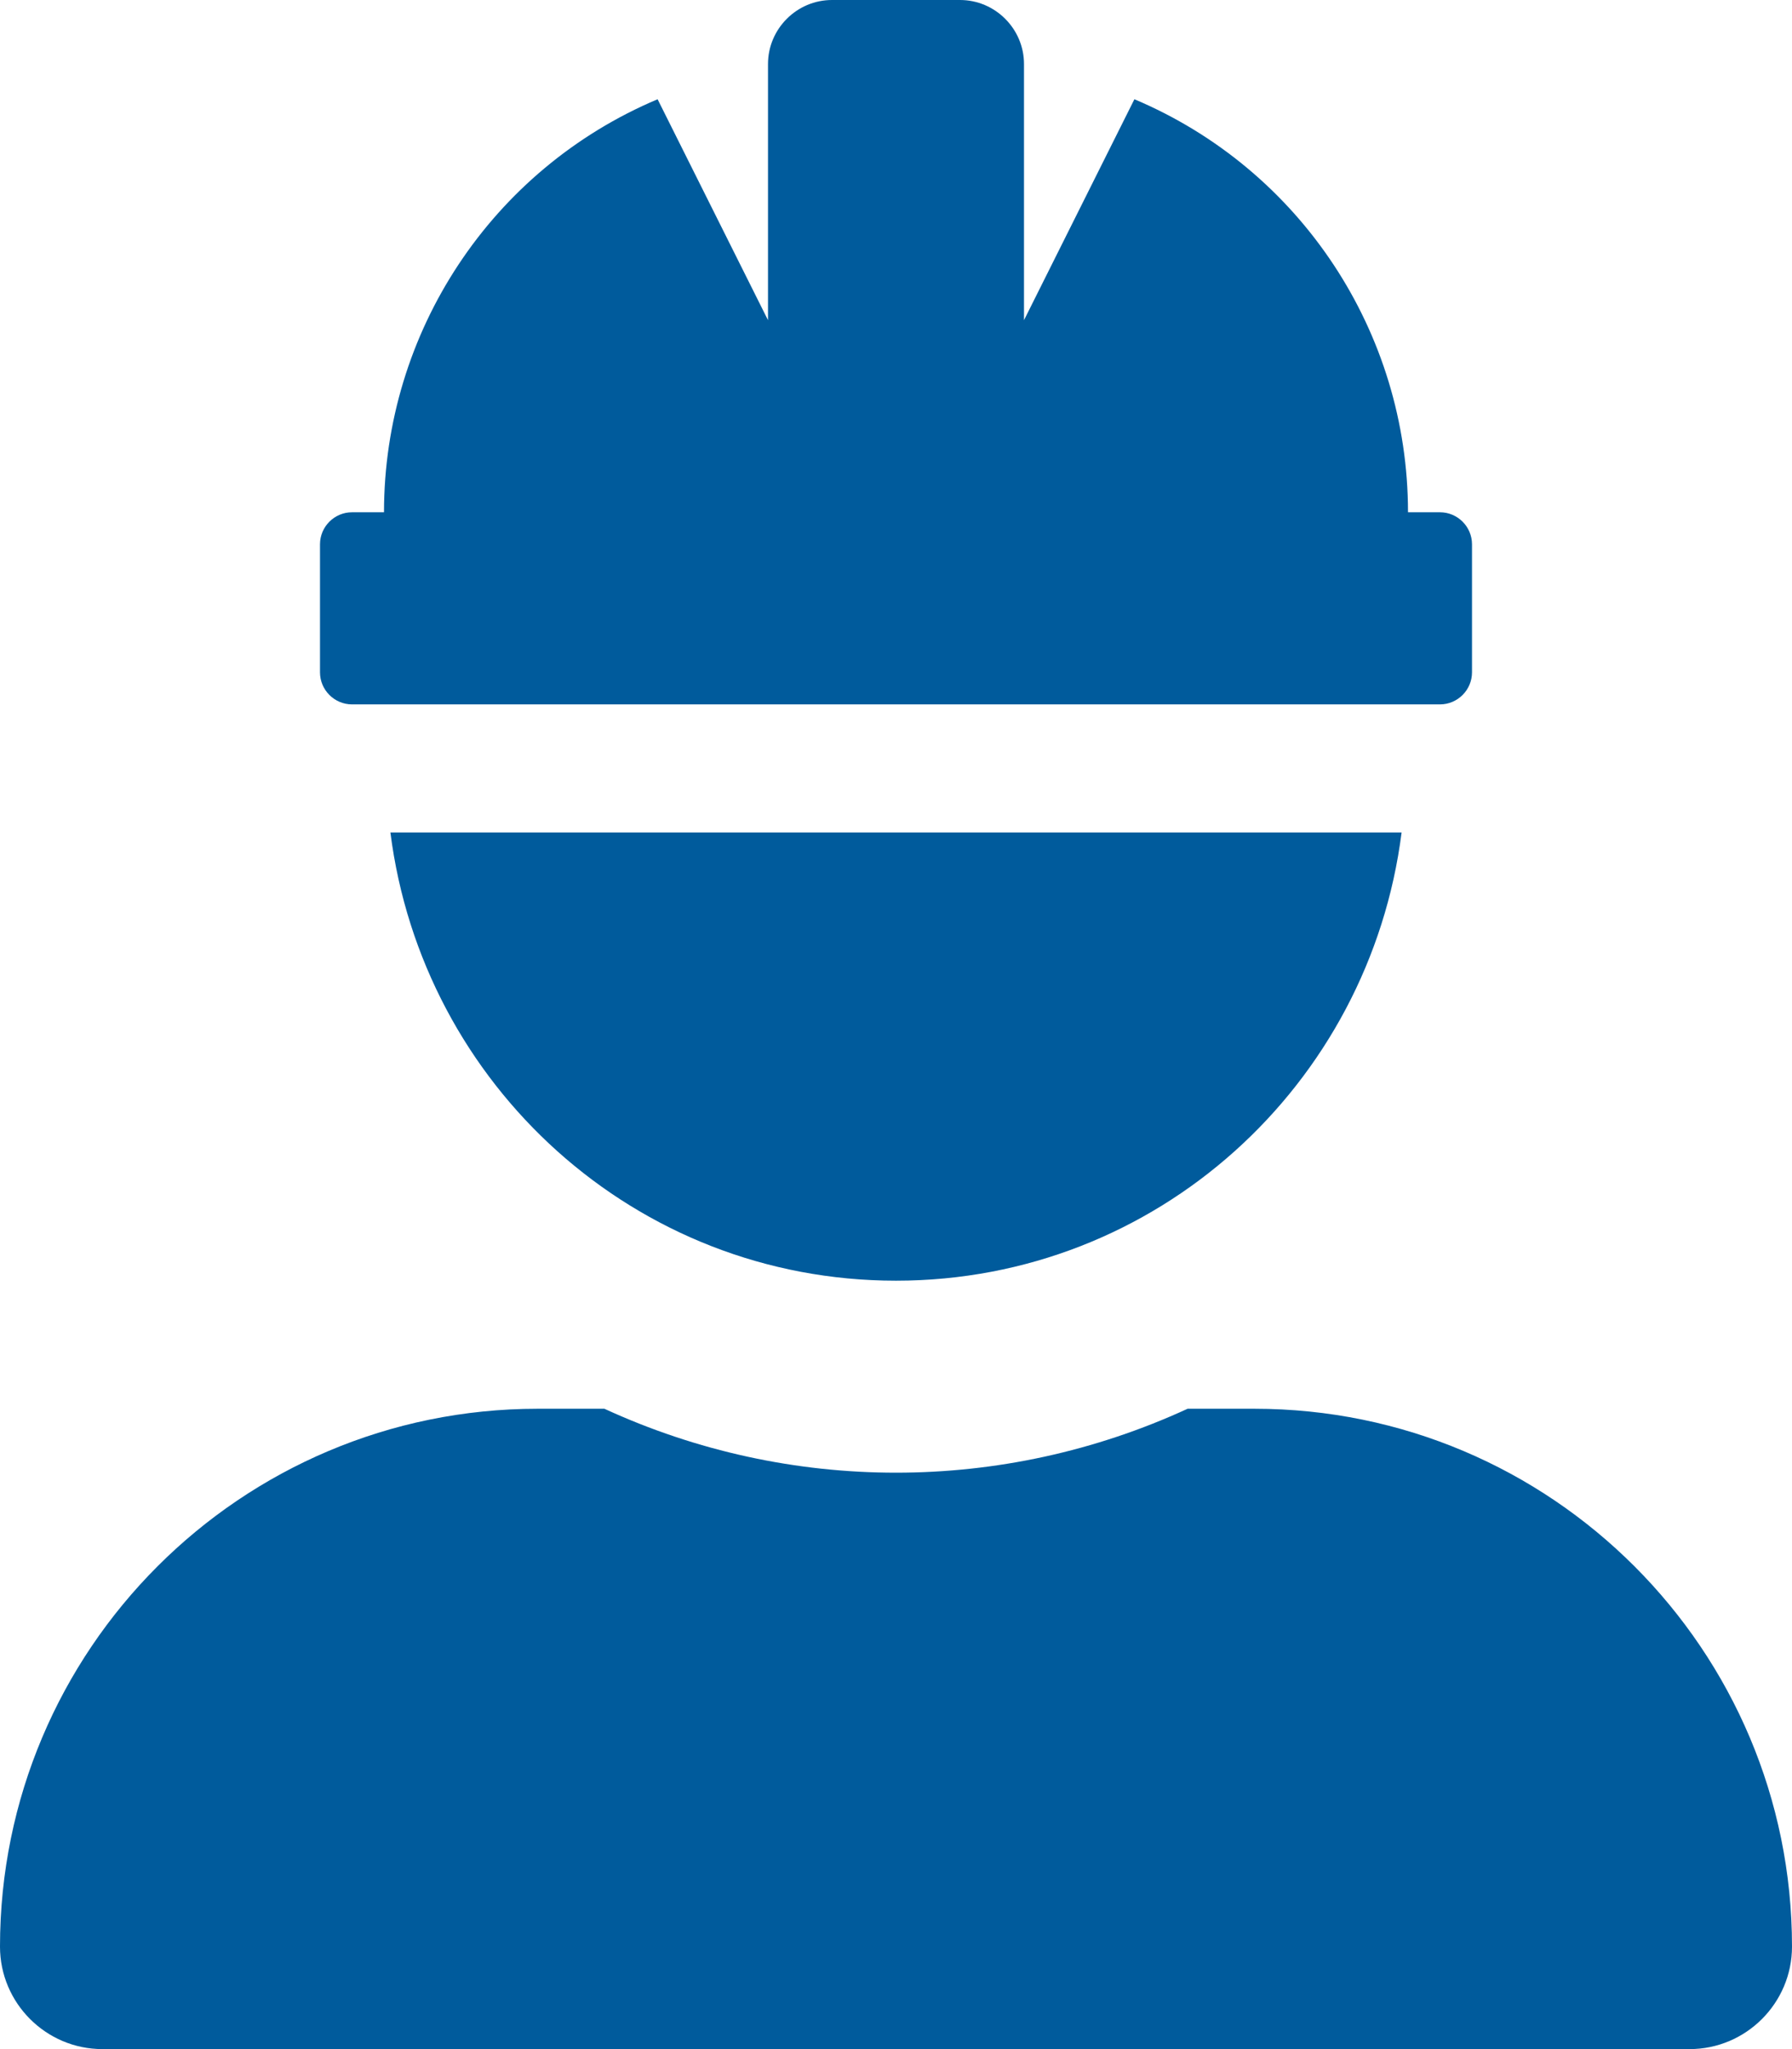 <?xml version="1.0" encoding="utf-8"?>
<!-- Generator: Adobe Illustrator 19.1.0, SVG Export Plug-In . SVG Version: 6.00 Build 0)  -->
<svg version="1.1" id="Layer_1" xmlns="http://www.w3.org/2000/svg" xmlns:xlink="http://www.w3.org/1999/xlink" x="0px" y="0px"
	 width="448px" height="512px" viewBox="-81 141 448 512" style="enable-background:new -81 141 448 512;" xml:space="preserve">
<style type="text/css">
	.st0{fill:#005B9C;}
</style>
<path class="st0" d="M7,317h272c4.4,0,8-3.6,8-8v-32c0-4.4-3.6-8-8-8h-8c0-45-26.9-85.7-68.4-103.2L175,221v-64c0-8.8-7.2-16-16-16
	h-32c-8.8,0-16,7.2-16,16v64l-27.6-55.2C41.9,183.3,15,224,15,269H7c-4.4,0-8,3.6-8,8v32C-1,313.4,2.6,317,7,317z M232.6,493h-16.7
	c-46.3,21.3-99.5,21.3-145.8,0H53.4C-20.8,493-81,553.2-81,627.4c0,0,0,0,0,0c0,14.1,11.5,25.6,25.6,25.6c0,0,0,0,0,0h396.8
	c14.1,0,25.6-11.5,25.6-25.6l0,0C367,553.2,306.8,493,232.6,493L232.6,493z M143,461c65.2,0,118.4-48.9,126.4-112H16.6
	C24.6,412.1,77.8,461,143,461z"/>
</svg>

